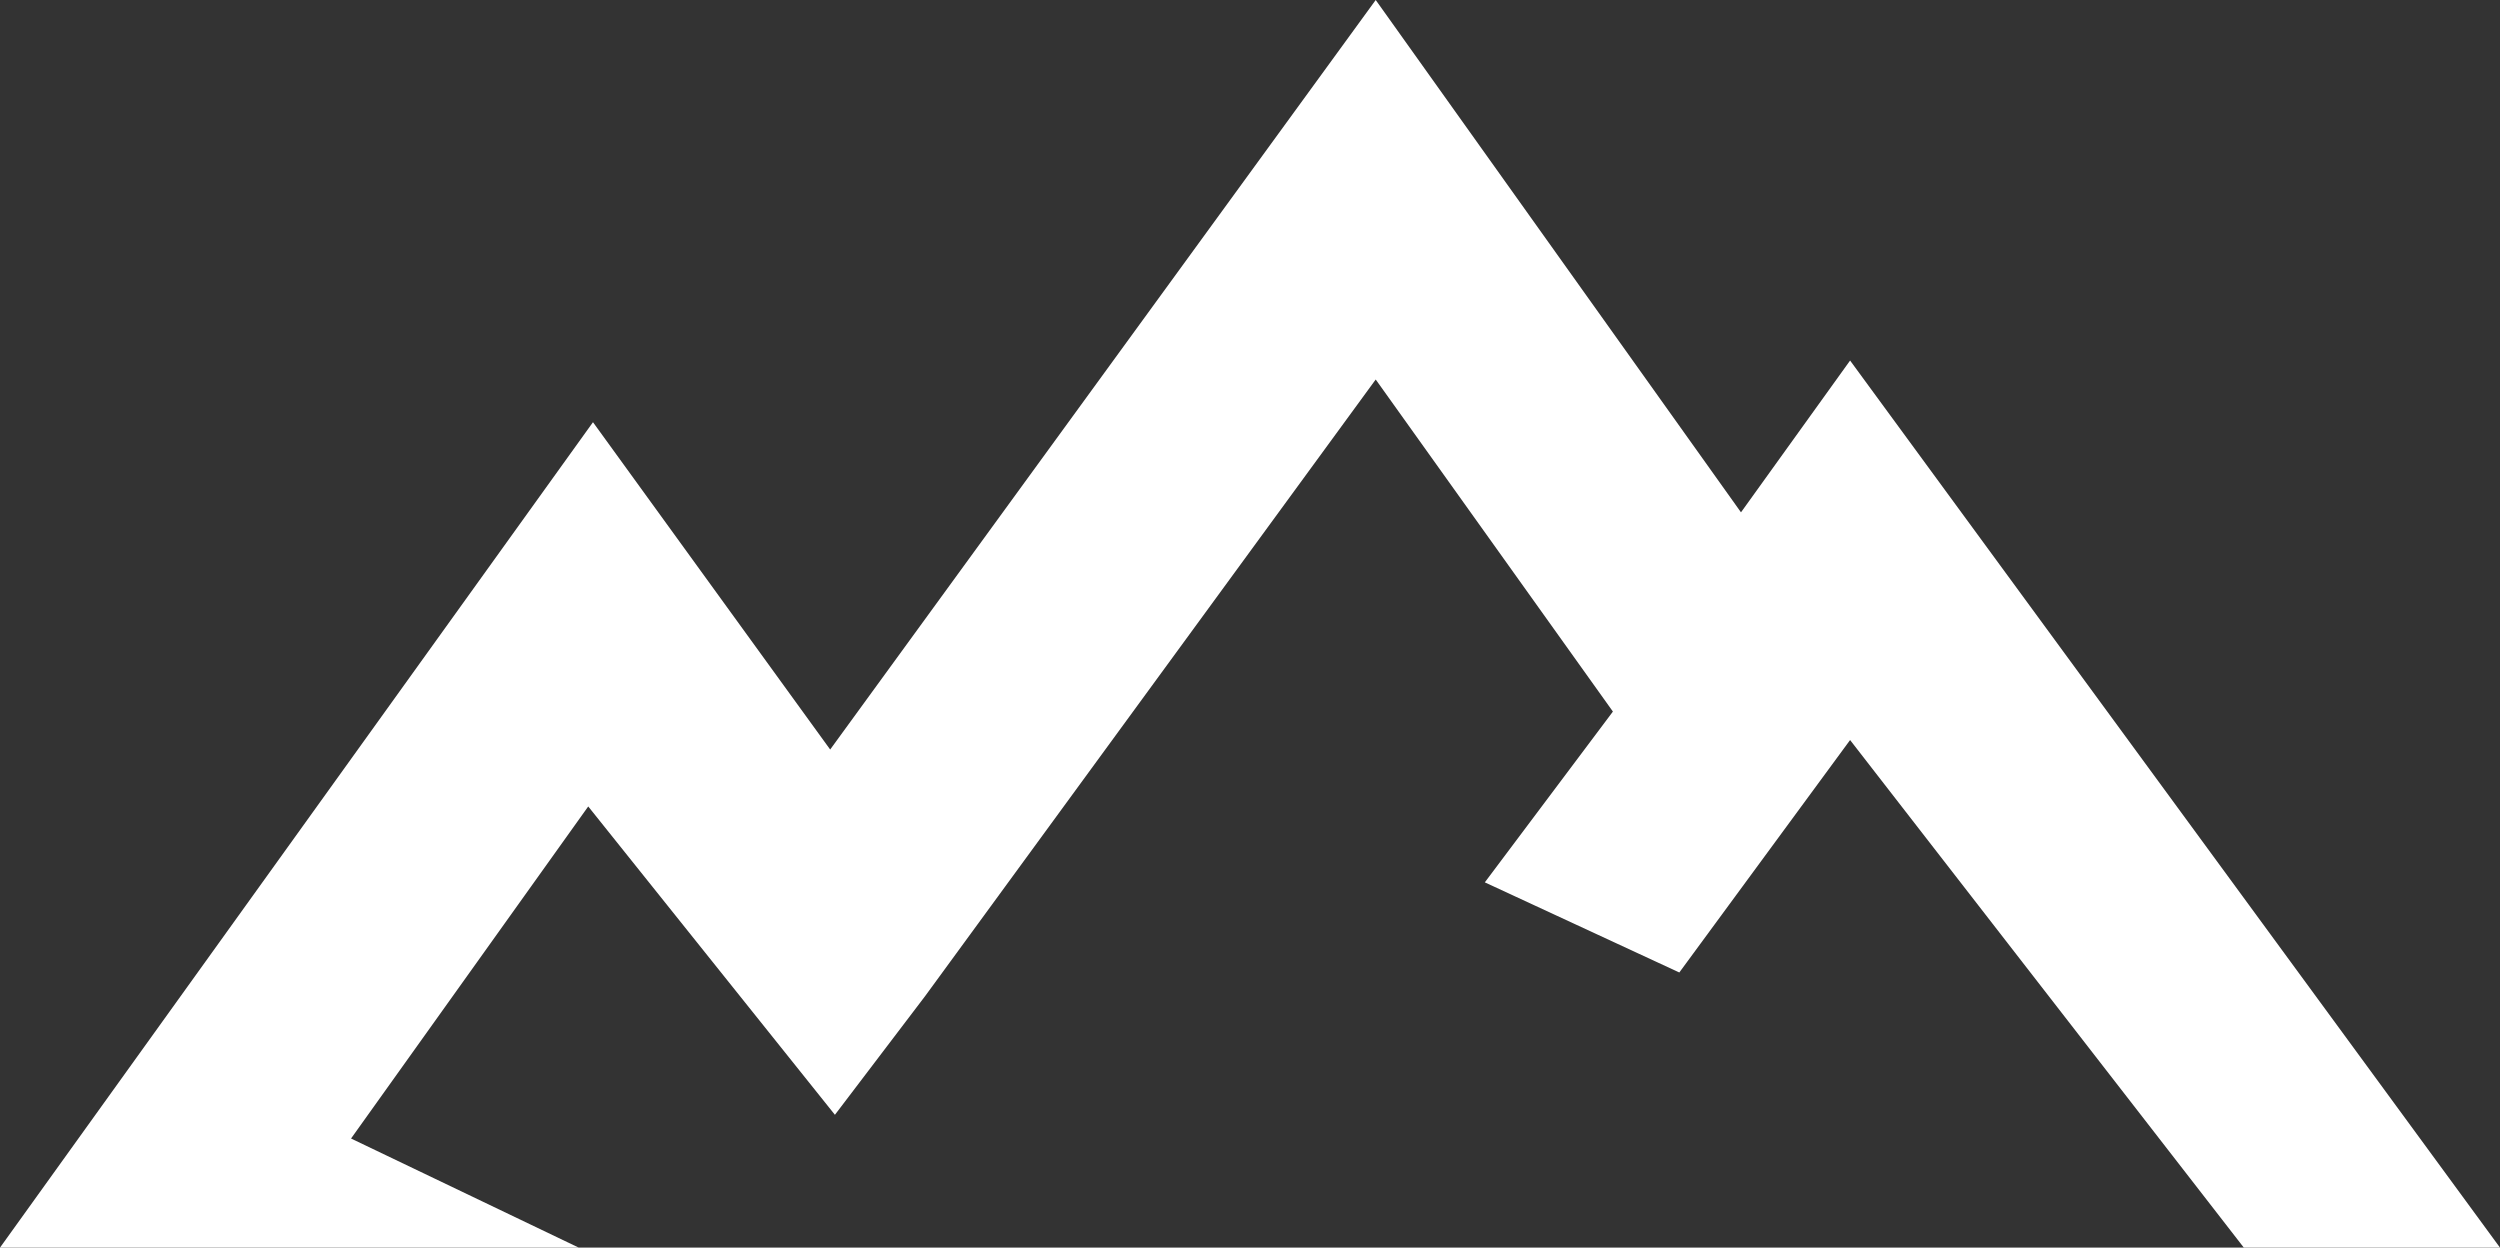 <?xml version="1.0" encoding="utf-8"?>
<!-- Generator: Adobe Illustrator 24.3.0, SVG Export Plug-In . SVG Version: 6.00 Build 0)  -->
<svg version="1.1" id="Layer_1" xmlns="http://www.w3.org/2000/svg" xmlns:xlink="http://www.w3.org/1999/xlink" x="0px" y="0px"
	 viewBox="0 0 52.7 26.3" style="enable-background:new 0 0 52.7 26.3;" xml:space="preserve">
<rect x="0" y="0" width="52.7" height="26.3" fill="#333333" stroke="none"/>
<style type="text/css">
	.st0{fill:#FFFFFF;}
</style>
<polygon class="st0" points="39,7.6 36.7,10.8 29,0 17.5,15.8 12.5,8.9 0,26.3 12.2,26.3 7.4,24 12.4,17 17.6,23.5 19.5,21 29,8 
	34,15 31.3,18.6 35.4,20.5 39,15.6 47.3,26.3 52.7,26.3 "/>
</svg>
